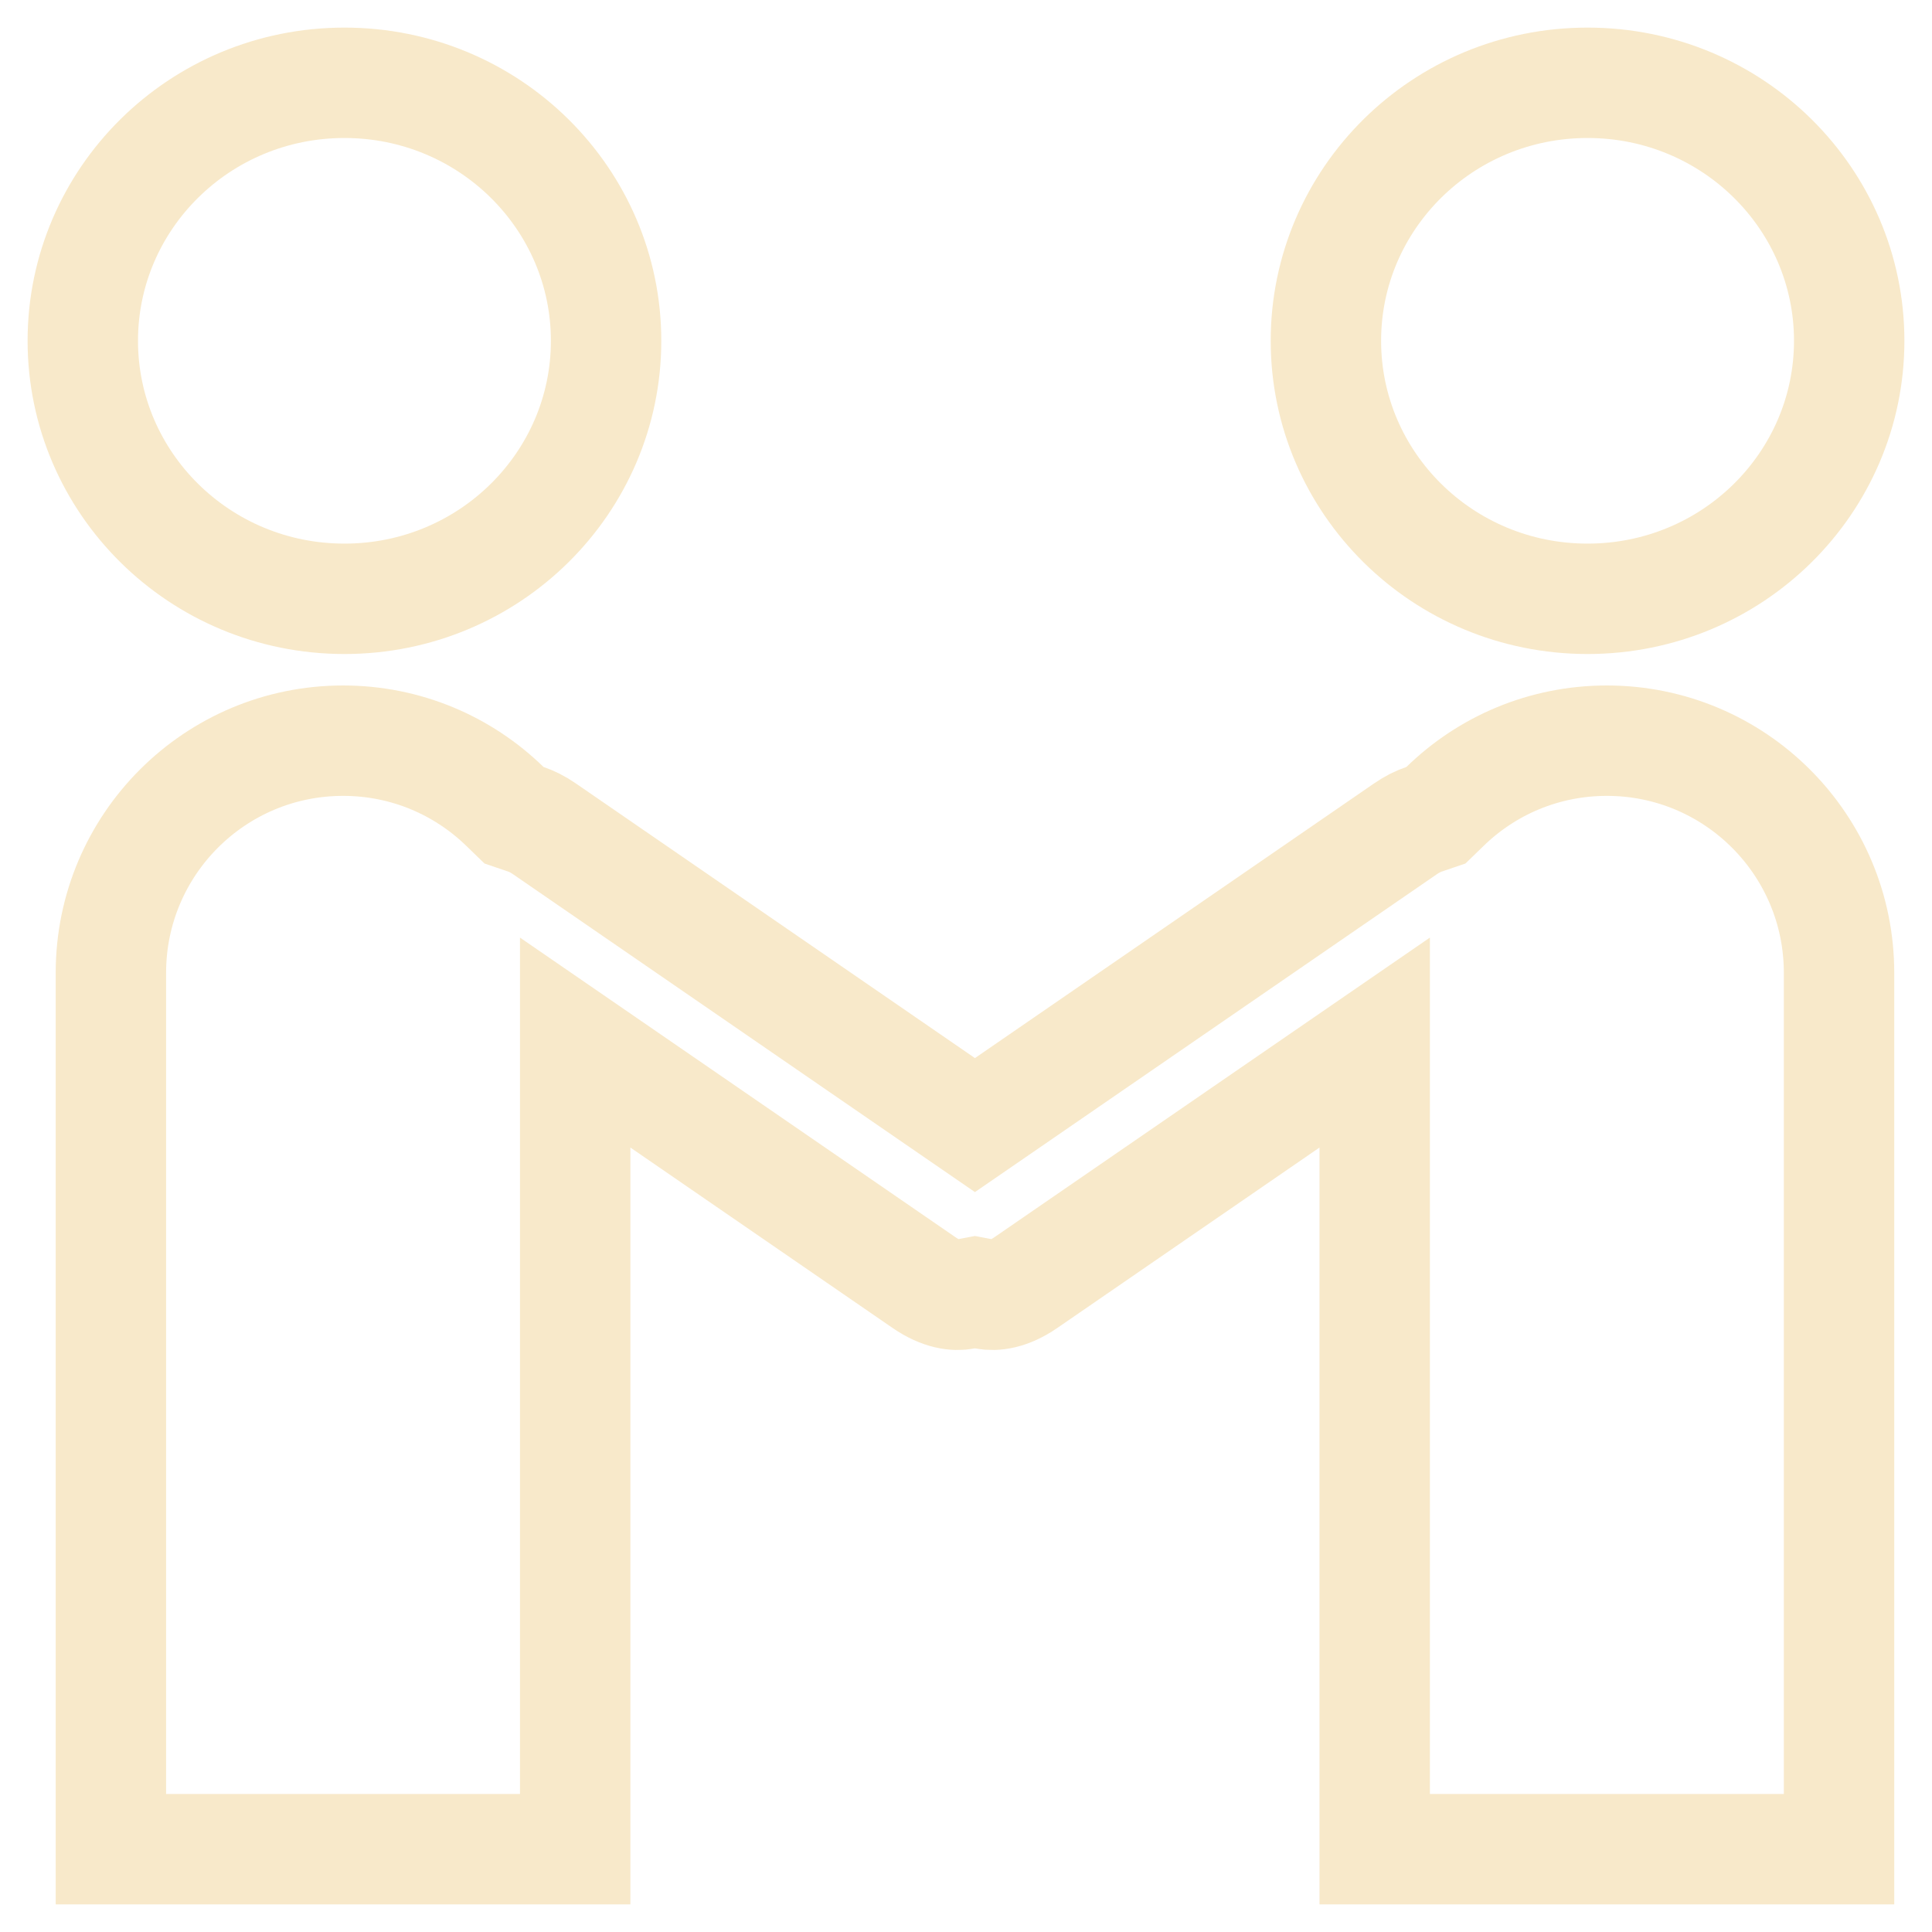 <svg width="35" height="35" viewBox="0 0 35 35" fill="none" xmlns="http://www.w3.org/2000/svg">
<path d="M25.798 14.842L26.013 14.769L26.176 14.611C26.934 13.871 27.968 13.418 29.11 13.418C31.433 13.418 33.316 15.301 33.316 17.624V33.5H24.904V20.789V18.887L23.337 19.965L18.585 23.235C18.27 23.452 18.016 23.477 17.852 23.445L17.662 23.409L17.473 23.445C17.309 23.477 17.055 23.452 16.739 23.235L11.987 19.965L10.42 18.887V20.789V33.5H2.009V17.624C2.009 15.301 3.892 13.418 6.215 13.418C7.356 13.418 8.39 13.871 9.149 14.611L9.312 14.769L9.527 14.842C9.628 14.876 9.741 14.931 9.863 15.015L17.095 19.992L17.662 20.382L18.229 19.992L25.461 15.015C25.583 14.931 25.697 14.876 25.798 14.842ZM28.76 10.848C26.131 10.848 24.02 8.744 24.02 6.174C24.02 3.603 26.131 1.5 28.76 1.5C31.389 1.5 33.5 3.603 33.5 6.174C33.5 8.744 31.389 10.848 28.76 10.848ZM10.98 6.174C10.98 8.744 8.868 10.848 6.24 10.848C3.611 10.848 1.5 8.744 1.5 6.174C1.5 3.603 3.611 1.5 6.24 1.5C8.868 1.5 10.98 3.603 10.98 6.174Z" stroke="#F8E9CA" stroke-width="2"/>
</svg>
